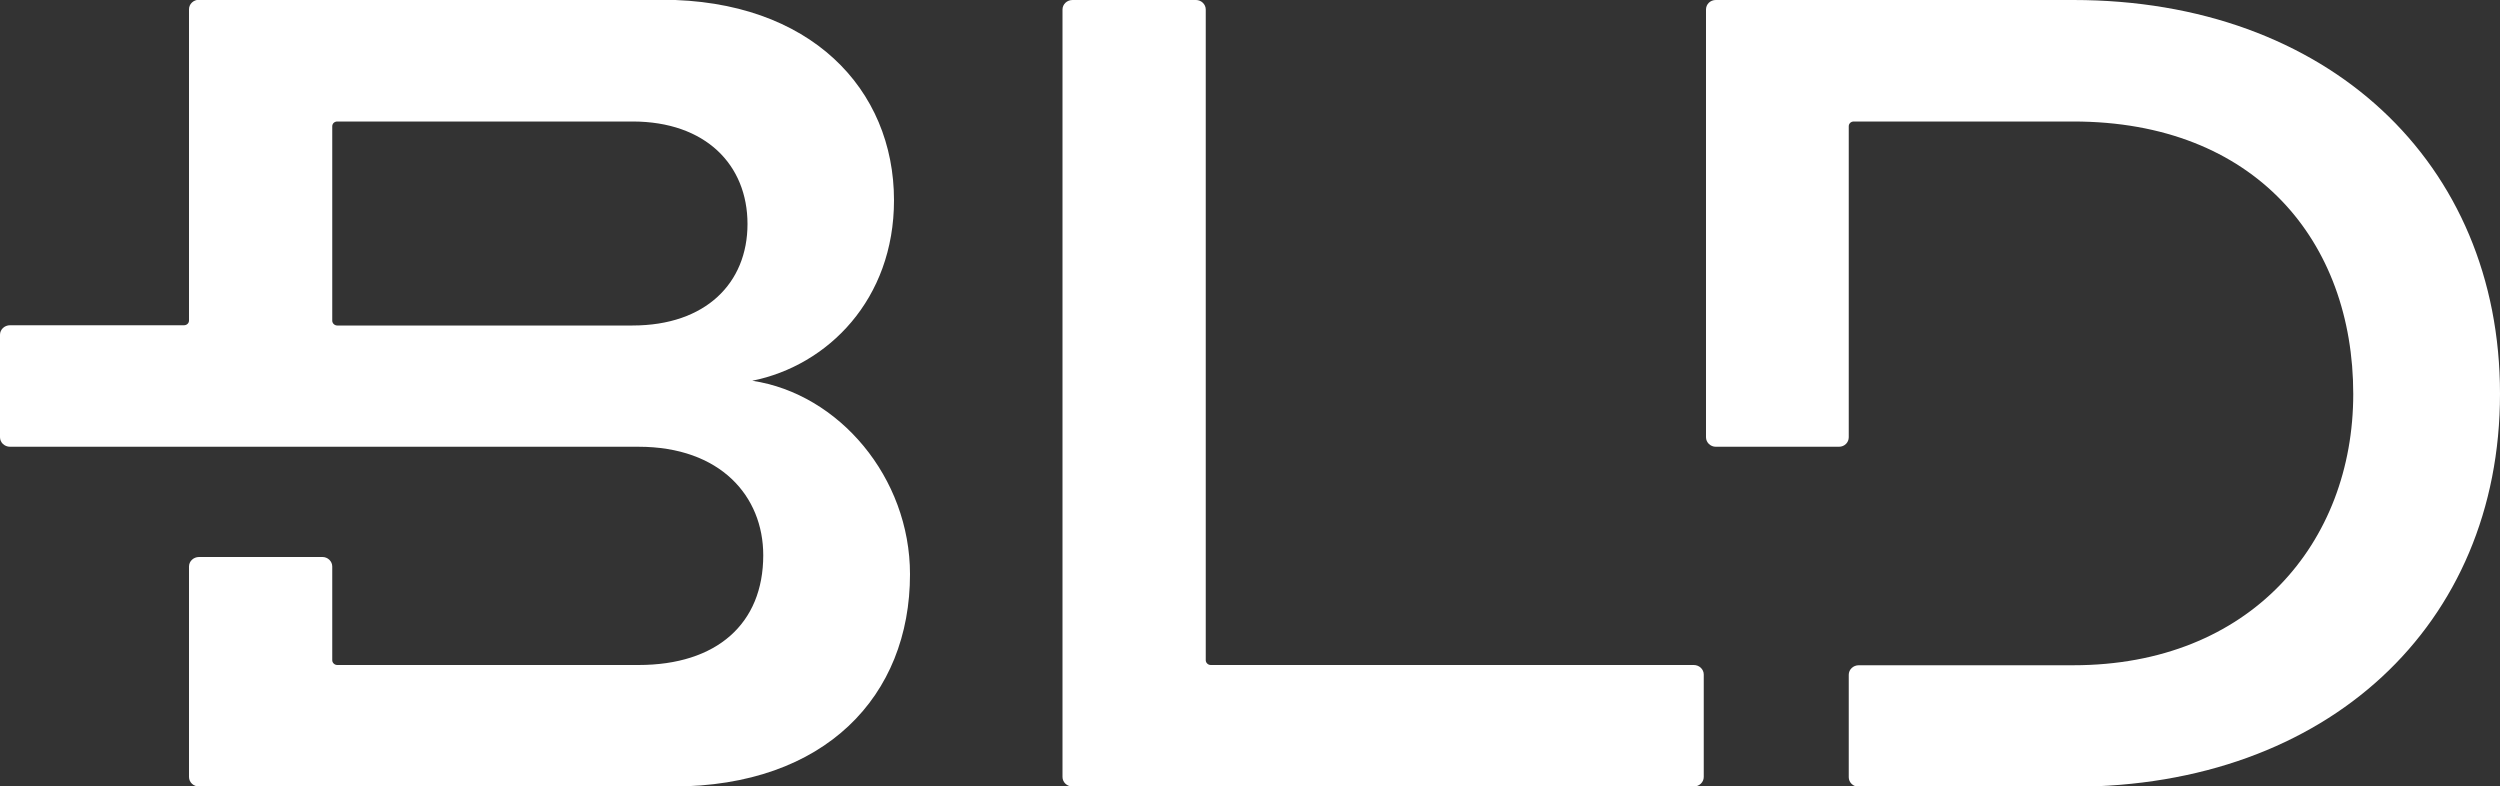 <?xml version="1.0" encoding="utf-8"?>
<!-- Generator: Adobe Illustrator 24.0.0, SVG Export Plug-In . SVG Version: 6.00 Build 0)  -->
<svg version="1.1" id="Ebene_1" xmlns="http://www.w3.org/2000/svg" xmlns:xlink="http://www.w3.org/1999/xlink" x="0px" y="0px"
	 viewBox="0 0 1000 314.6" style="enable-background:new 0 0 1000 314.6;" xml:space="preserve">
<rect x="0" y="0" width="1000" height="314.6" fill="#333333" stroke="none"/>
<style type="text/css">
	.st0{fill:#FFFFFF;}
</style>
<path class="st0" d="M677.5,266H484.3c-1.1,0-2-0.9-2-1.9V3.8c0-2.1-1.8-3.8-3.9-3.8H429c-2.2,0-4,1.7-4,3.8v307
	c0,2.1,1.8,3.8,4,3.8h248.5c2.2,0,4-1.7,4-3.8v-41C681.5,267.7,679.7,266,677.5,266"/>
<path class="st0" d="M253,130.2H134.9c-1.1,0-2-0.9-2-1.9V50.5c0-1.1,0.9-1.9,2-1.9H253c29.3,0,46,17.4,46,41S282.3,130.2,253,130.2
	 M300.9,152.3c30.3-6.1,56.7-32.6,56.7-72.2c0-44.3-33.3-80.2-92.9-80.2H79.6c-2.2,0-4,1.7-4,3.8v124.5c0,1.1-0.9,1.9-2,1.9H4
	c-2.2,0-4,1.7-4,3.8v41c0,2.1,1.8,3.8,4,3.8h157h94.4c32.8,0,49.9,19.8,49.9,43.4c0,27.4-18.6,43.9-49.9,43.9H134.9
	c-1.1,0-2-0.9-2-1.9v-37.5c0-2.1-1.8-3.8-3.9-3.8H79.6c-2.2,0-4,1.7-4,3.8v84.2c0,2.1,1.8,3.8,4,3.8h189.5
	c61.1,0,94.9-36.3,94.9-84.9C364,191,335.6,157.5,300.9,152.3"/>
<path class="st0" d="M829.3,0h-143c-2.2,0-3.9,1.7-3.9,3.8v171.1c0,2.1,1.8,3.8,3.9,3.8h49.3c2.2,0,3.9-1.7,3.9-3.8V50.5
	c0-1.1,0.9-1.9,2-1.9h87.8c72.9,0,112,48.1,112,109c0,59.4-41.1,108.5-112,108.5h-85.8c-2.2,0-4,1.7-4,3.8v41c0,2.1,1.8,3.8,4,3.8
	h85.8C931,314.6,1000,250,1000,157.5S931,0,829.3,0"/>
</svg>
